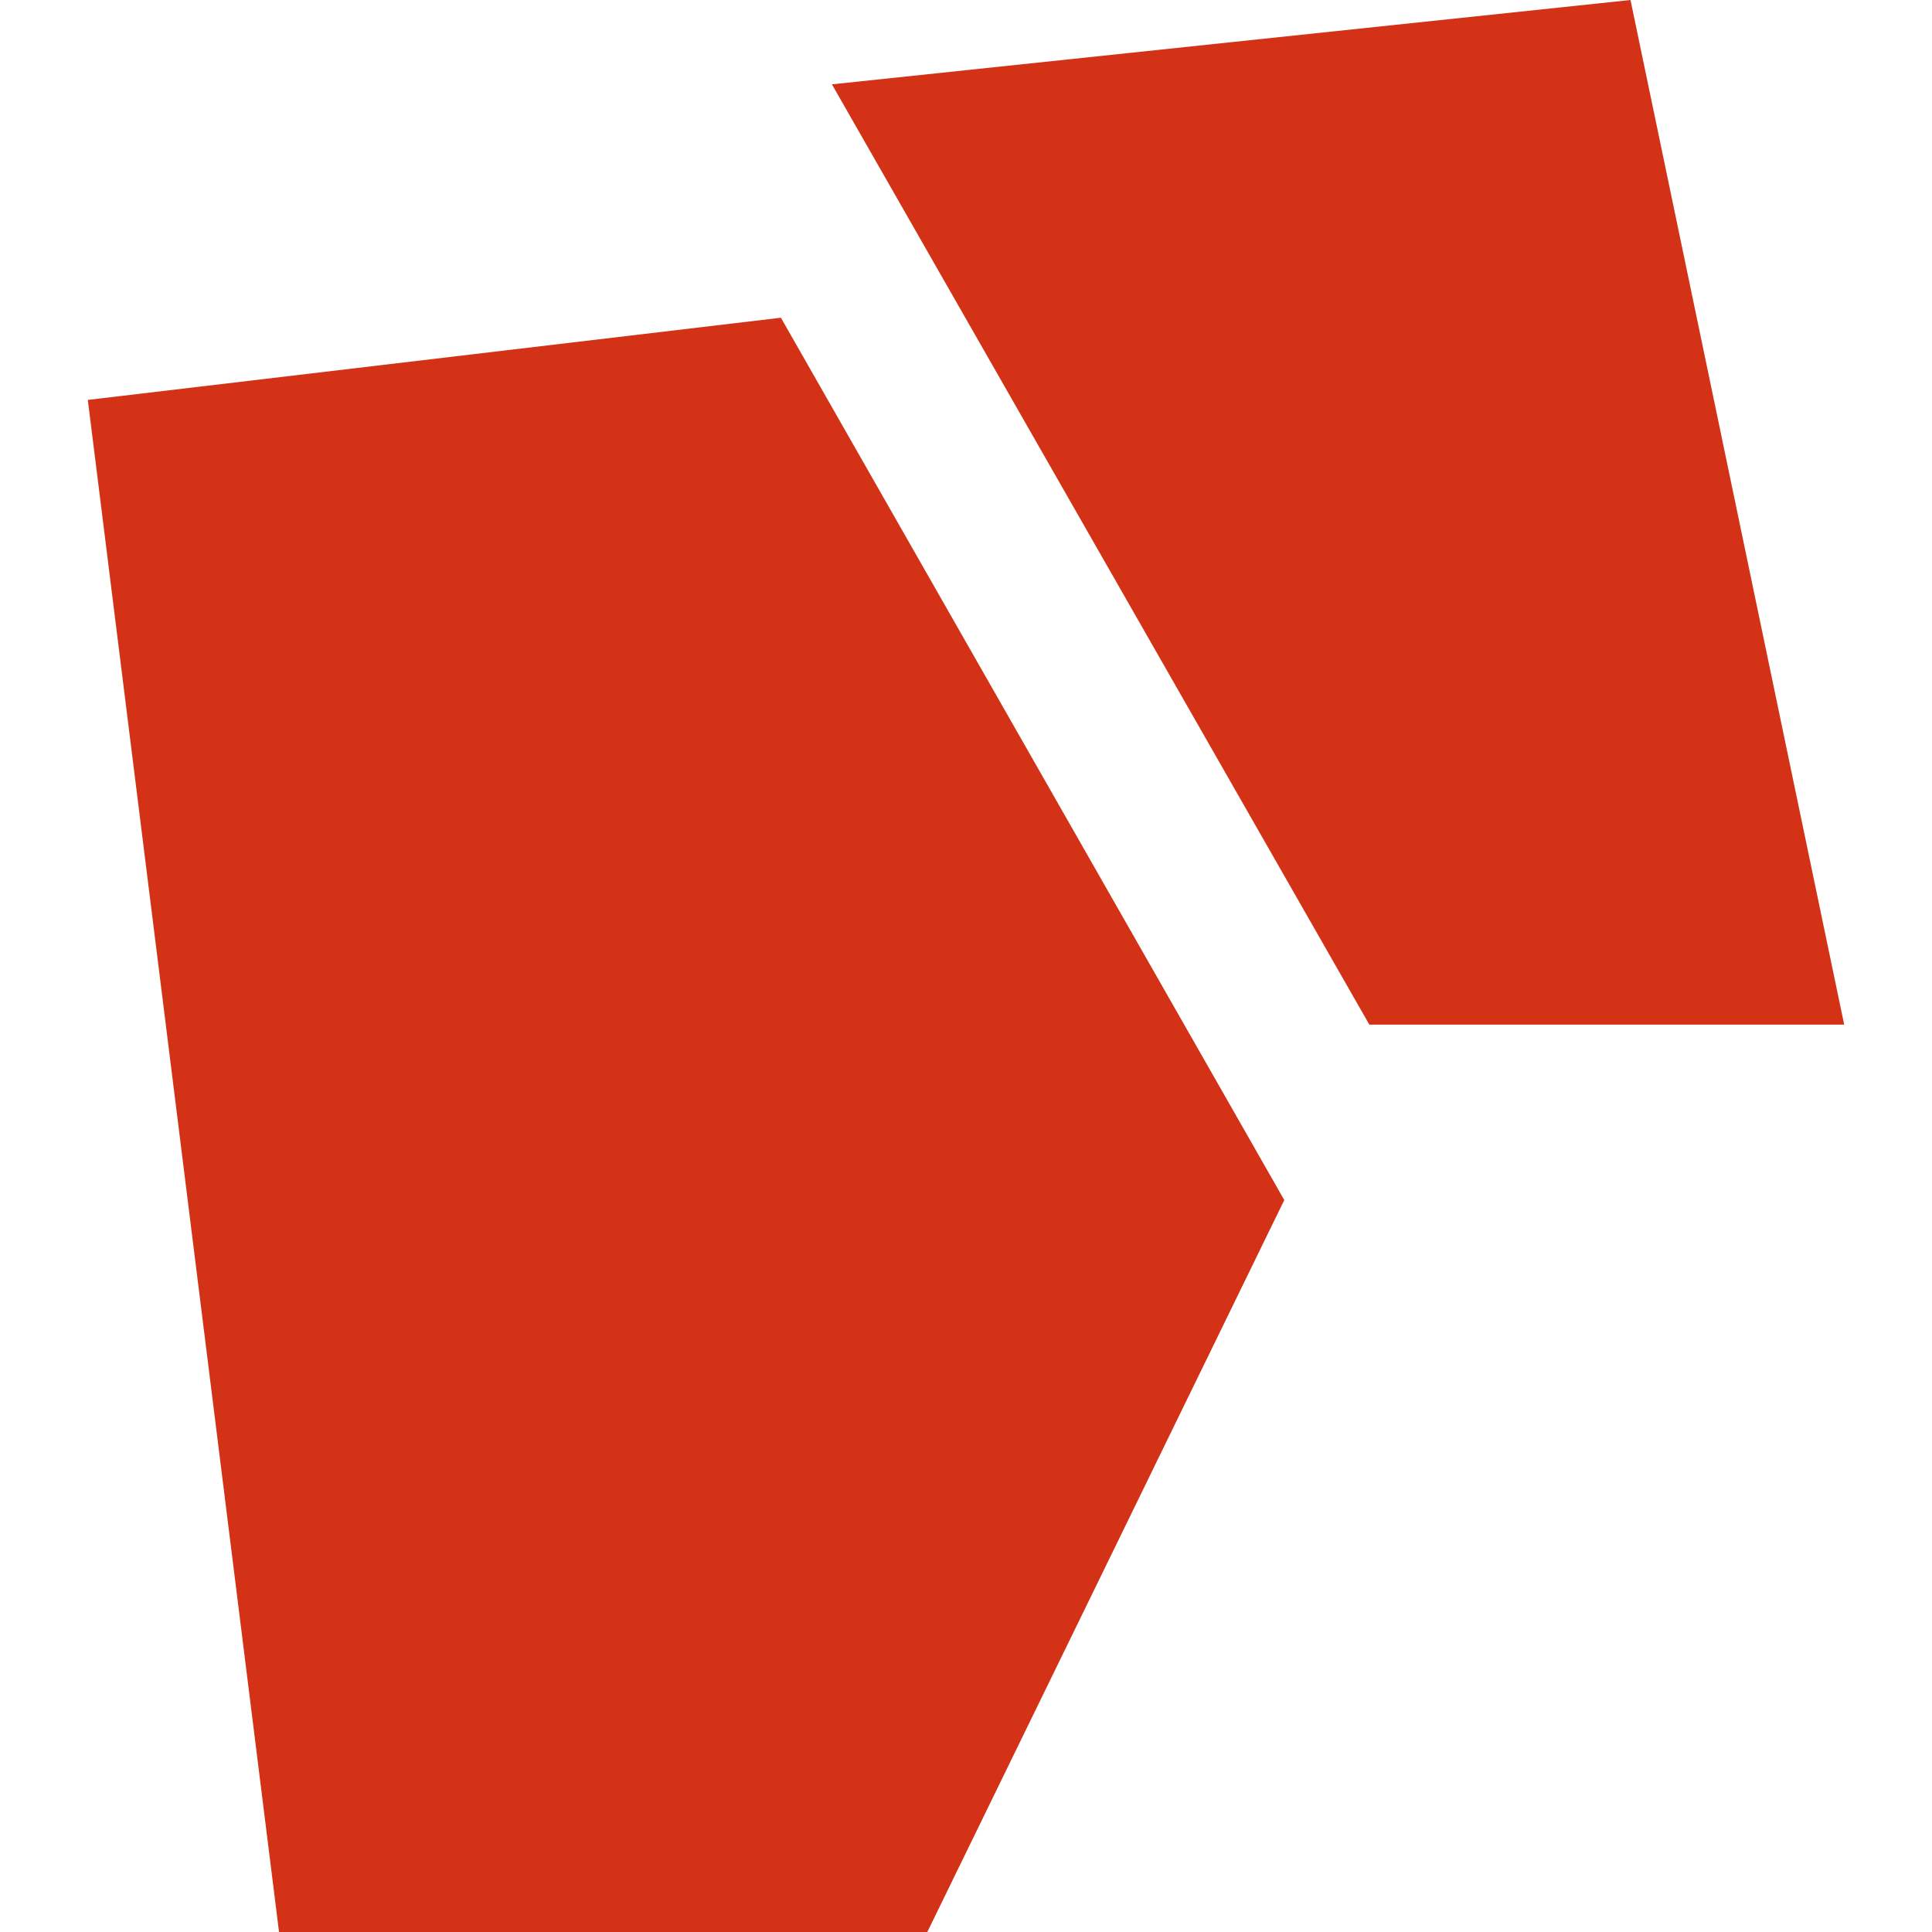 <?xml version="1.0" encoding="UTF-8" standalone="no"?>
<!DOCTYPE svg PUBLIC "-//W3C//DTD SVG 1.1//EN" "http://www.w3.org/Graphics/SVG/1.1/DTD/svg11.dtd">
<svg width="25" height="25" viewBox="0 0 210 231" version="1.1" xmlns="http://www.w3.org/2000/svg" xmlns:xlink="http://www.w3.org/1999/xlink" xml:space="preserve" style="fill-rule:evenodd;clip-rule:evenodd;stroke-linejoin:round;stroke-miterlimit:1.414;">
    <path d="M100.374,231L22.862,231L0,47.816L82.87,37.989L143.055,143.485L100.374,231ZM153.226,122.512L88.969,10.085L184.451,0L210,122.512L153.226,122.512Z" style="fill:rgb(211,50,23);"/>
</svg>
